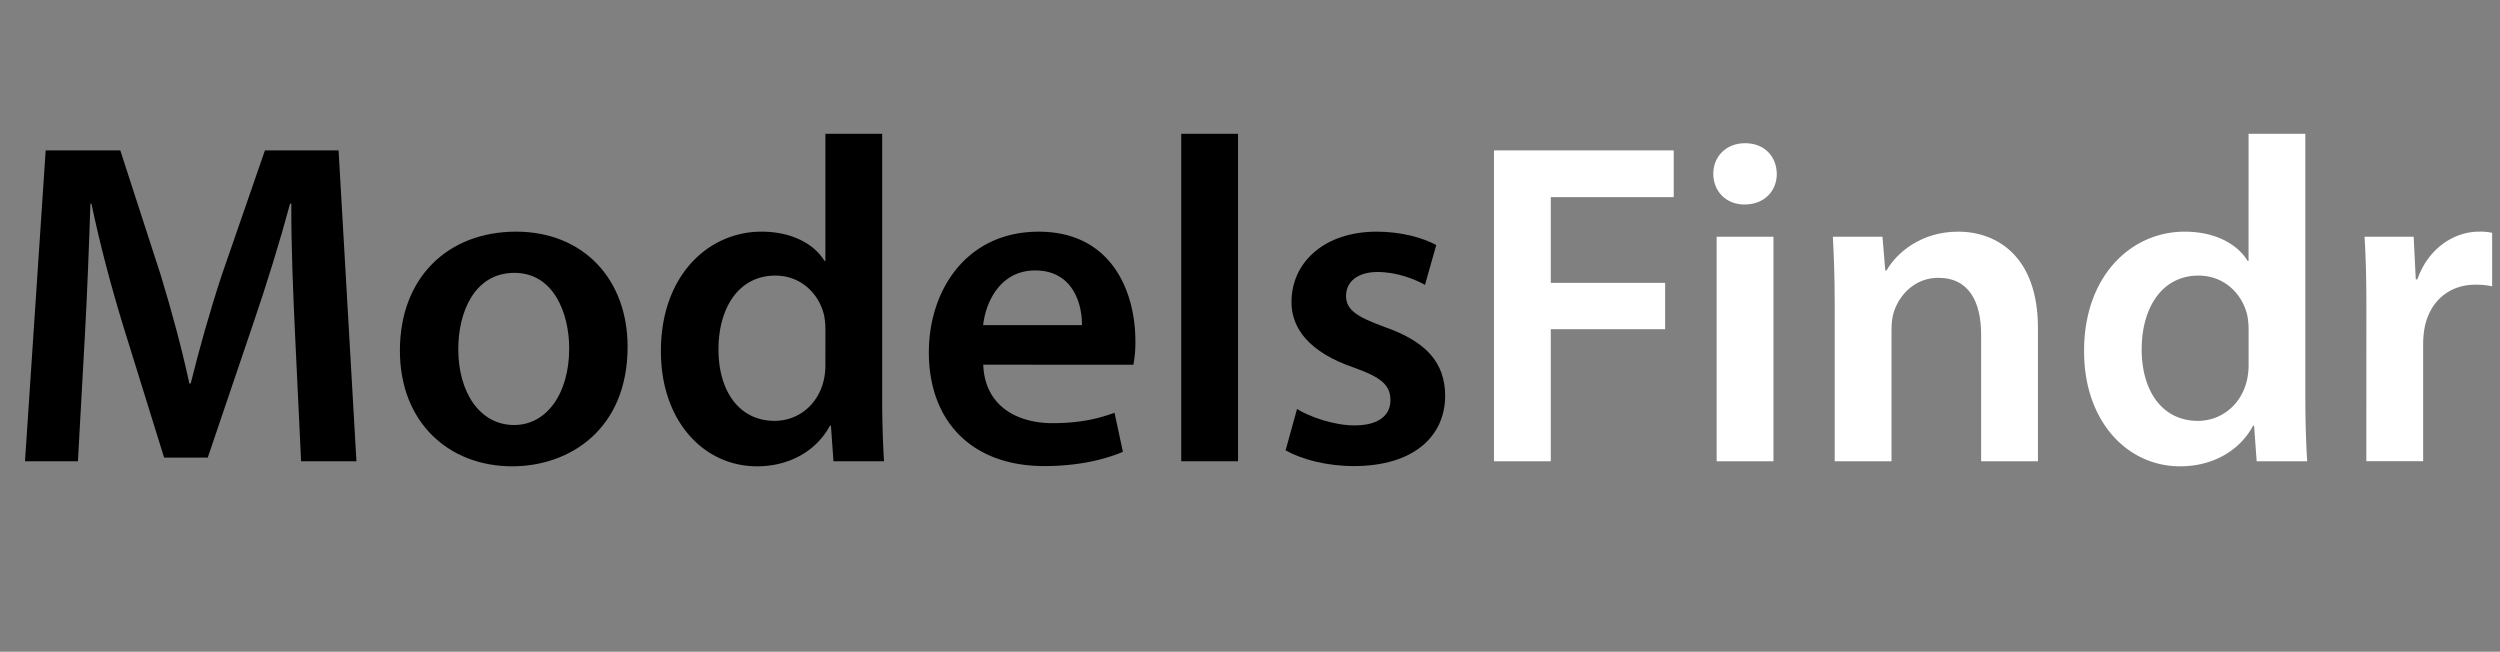<svg id="Layer_1" data-name="Layer 1" xmlns="http://www.w3.org/2000/svg" width="2087.05" height="544.1" viewBox="0 0 2087.05 544.1"><rect x="0" y="0" width="2087.05" height="544.1" fill="#808080" stroke="none"/><defs><style>.cls-1{isolation:isolate;}.cls-2{fill:#fff;}</style></defs><g class="cls-1"><g class="cls-1"><path d="M246.32,279.19c-1.58-33.52-3.29-73.81-3.11-109.16h-1.06c-8.57,31.82-19.41,66.82-30.61,99.66L173.44,382H137l-34.4-110.76C92.41,237.92,83.14,202.67,76.33,170h-.86c-1.11,34-2.66,75.43-4.65,110.73L65.05,385.05H20.87L38.13,125.56h62.29l33.8,104.22c9.32,30.66,17.64,61.45,23.86,90.36h1.14c7-28.34,15.88-60,25.94-90.57l36-104h61.49l14.9,259.49h-46.2Z"/><path d="M523.93,289.49c0,68.9-48.35,99.79-96.29,99.79-52.87,0-93.79-36.49-93.79-96.56,0-61.48,40.5-99.33,97-99.33C486.61,193.39,523.93,232.68,523.93,289.49Zm-141.36,2c0,36.06,18,63.32,46.6,63.32,27.17,0,46-26.23,46-63.94,0-29.46-13-63.09-45.74-63.09C396.21,227.82,382.57,260.28,382.57,291.53Z"/><path d="M736.45,111.7V332.48c0,19.21.69,39.85,1.54,52.57H695.8l-2.12-29.67h-.86c-11.18,21-33.81,33.9-60.86,33.9-44.76,0-80.2-38.17-80.2-95.78-.29-62.81,39-100.11,84-100.11,25.67,0,44.14,10.58,52.53,24.42h.77V111.7Zm-47.37,164A64,64,0,0,0,688,263.35c-4.2-18.26-19.45-33.28-40.74-33.28-30.56,0-47.46,26.92-47.46,61.67,0,34.46,17.06,59.6,46.92,59.6,19.36,0,36.14-13.23,40.91-33.73a56.57,56.57,0,0,0,1.43-13.82Z"/><path d="M820.82,304.45c1.26,34,27.54,48.81,57.88,48.81,21.8,0,37.4-3.42,51.72-8.69l7,32.63c-16.05,6.8-38.3,11.89-65.5,11.89-60.85,0-96.5-37.6-96.5-95,0-51.73,31.38-100.67,91.67-100.67,60.92,0,80.75,50.09,80.75,91.15a99,99,0,0,1-1.67,19.91Zm82.42-33c.21-17.36-7.34-45.67-39.09-45.67-29.17,0-41.3,26.49-43.41,45.67Z"/><path d="M986.12,111.7h47.42V385.05H986.12Z"/><path d="M1082.77,341.46c10.46,6.47,30.85,13.68,47.82,13.68,20.85,0,30.17-8.75,30.17-21.05,0-12.69-7.74-19.13-30.78-27.32-36.69-12.56-52-32.53-51.81-54.73,0-33,27.4-58.65,71.13-58.65,20.65,0,38.72,5.15,49.71,11.19l-9.4,33.27c-7.88-4.47-23-10.78-39.64-10.78-16.85,0-26.25,8.32-26.25,19.85,0,11.89,9,17.61,32.73,26.25,34.1,12.06,49.84,29.46,50,57.08,0,34.19-26.63,58.84-76.12,58.84-22.68,0-43.3-5.43-57.1-13.13Z"/><path class="cls-2" d="M1247.2,125.56h150.06v39H1294.63v71.6h95.45v38.66h-95.45V385.05H1247.2Z"/><path class="cls-2" d="M1483.3,145.16c0,14.16-10.23,25.57-27,25.57-15.72,0-26-11.41-26-25.57-.06-14.44,10.61-25.61,26.53-25.61C1473,119.55,1483.13,130.6,1483.3,145.16Zm-50.21,239.89V197.62h47.43V385.05Z"/><path class="cls-2" d="M1531.65,253.36c0-21.65-.68-39.51-1.54-55.74h41.41l2.34,28.14h1.1c8.29-14.54,28.59-32.37,59.73-32.37,32.67,0,66.62,21,66.62,80.33V385.05h-47.43V279.3c0-26.9-9.87-47.38-35.76-47.38-18.86,0-31.91,13.31-36.87,27.8-1.45,3.88-2.17,9.65-2.17,15V385.05h-47.43Z"/><path class="cls-2" d="M1924.54,111.7V332.48c0,19.21.69,39.85,1.54,52.57H1883.9l-2.13-29.67h-.85c-11.19,21-33.82,33.9-60.87,33.9-44.76,0-80.2-38.17-80.2-95.78-.29-62.81,39-100.11,84-100.11,25.67,0,44.15,10.58,52.53,24.42h.77V111.7Zm-47.37,164a64,64,0,0,0-1.06-12.35c-4.2-18.26-19.45-33.28-40.74-33.28-30.55,0-47.46,26.92-47.46,61.67,0,34.46,17.07,59.6,46.92,59.6,19.36,0,36.14-13.23,40.91-33.73a56.57,56.57,0,0,0,1.43-13.82Z"/><path class="cls-2" d="M1975.51,257.88c0-25.11-.52-43.56-1.54-60.26h41l1.76,35.62h1.33c9.23-26.4,31.09-39.85,51.31-39.85a45.1,45.1,0,0,1,11.12,1v44.63a64.32,64.32,0,0,0-13.9-1.35c-22.57,0-38.24,14.38-42.48,35.86a78.35,78.35,0,0,0-1.21,14.28v97.21h-47.43Z"/></g></g></svg>